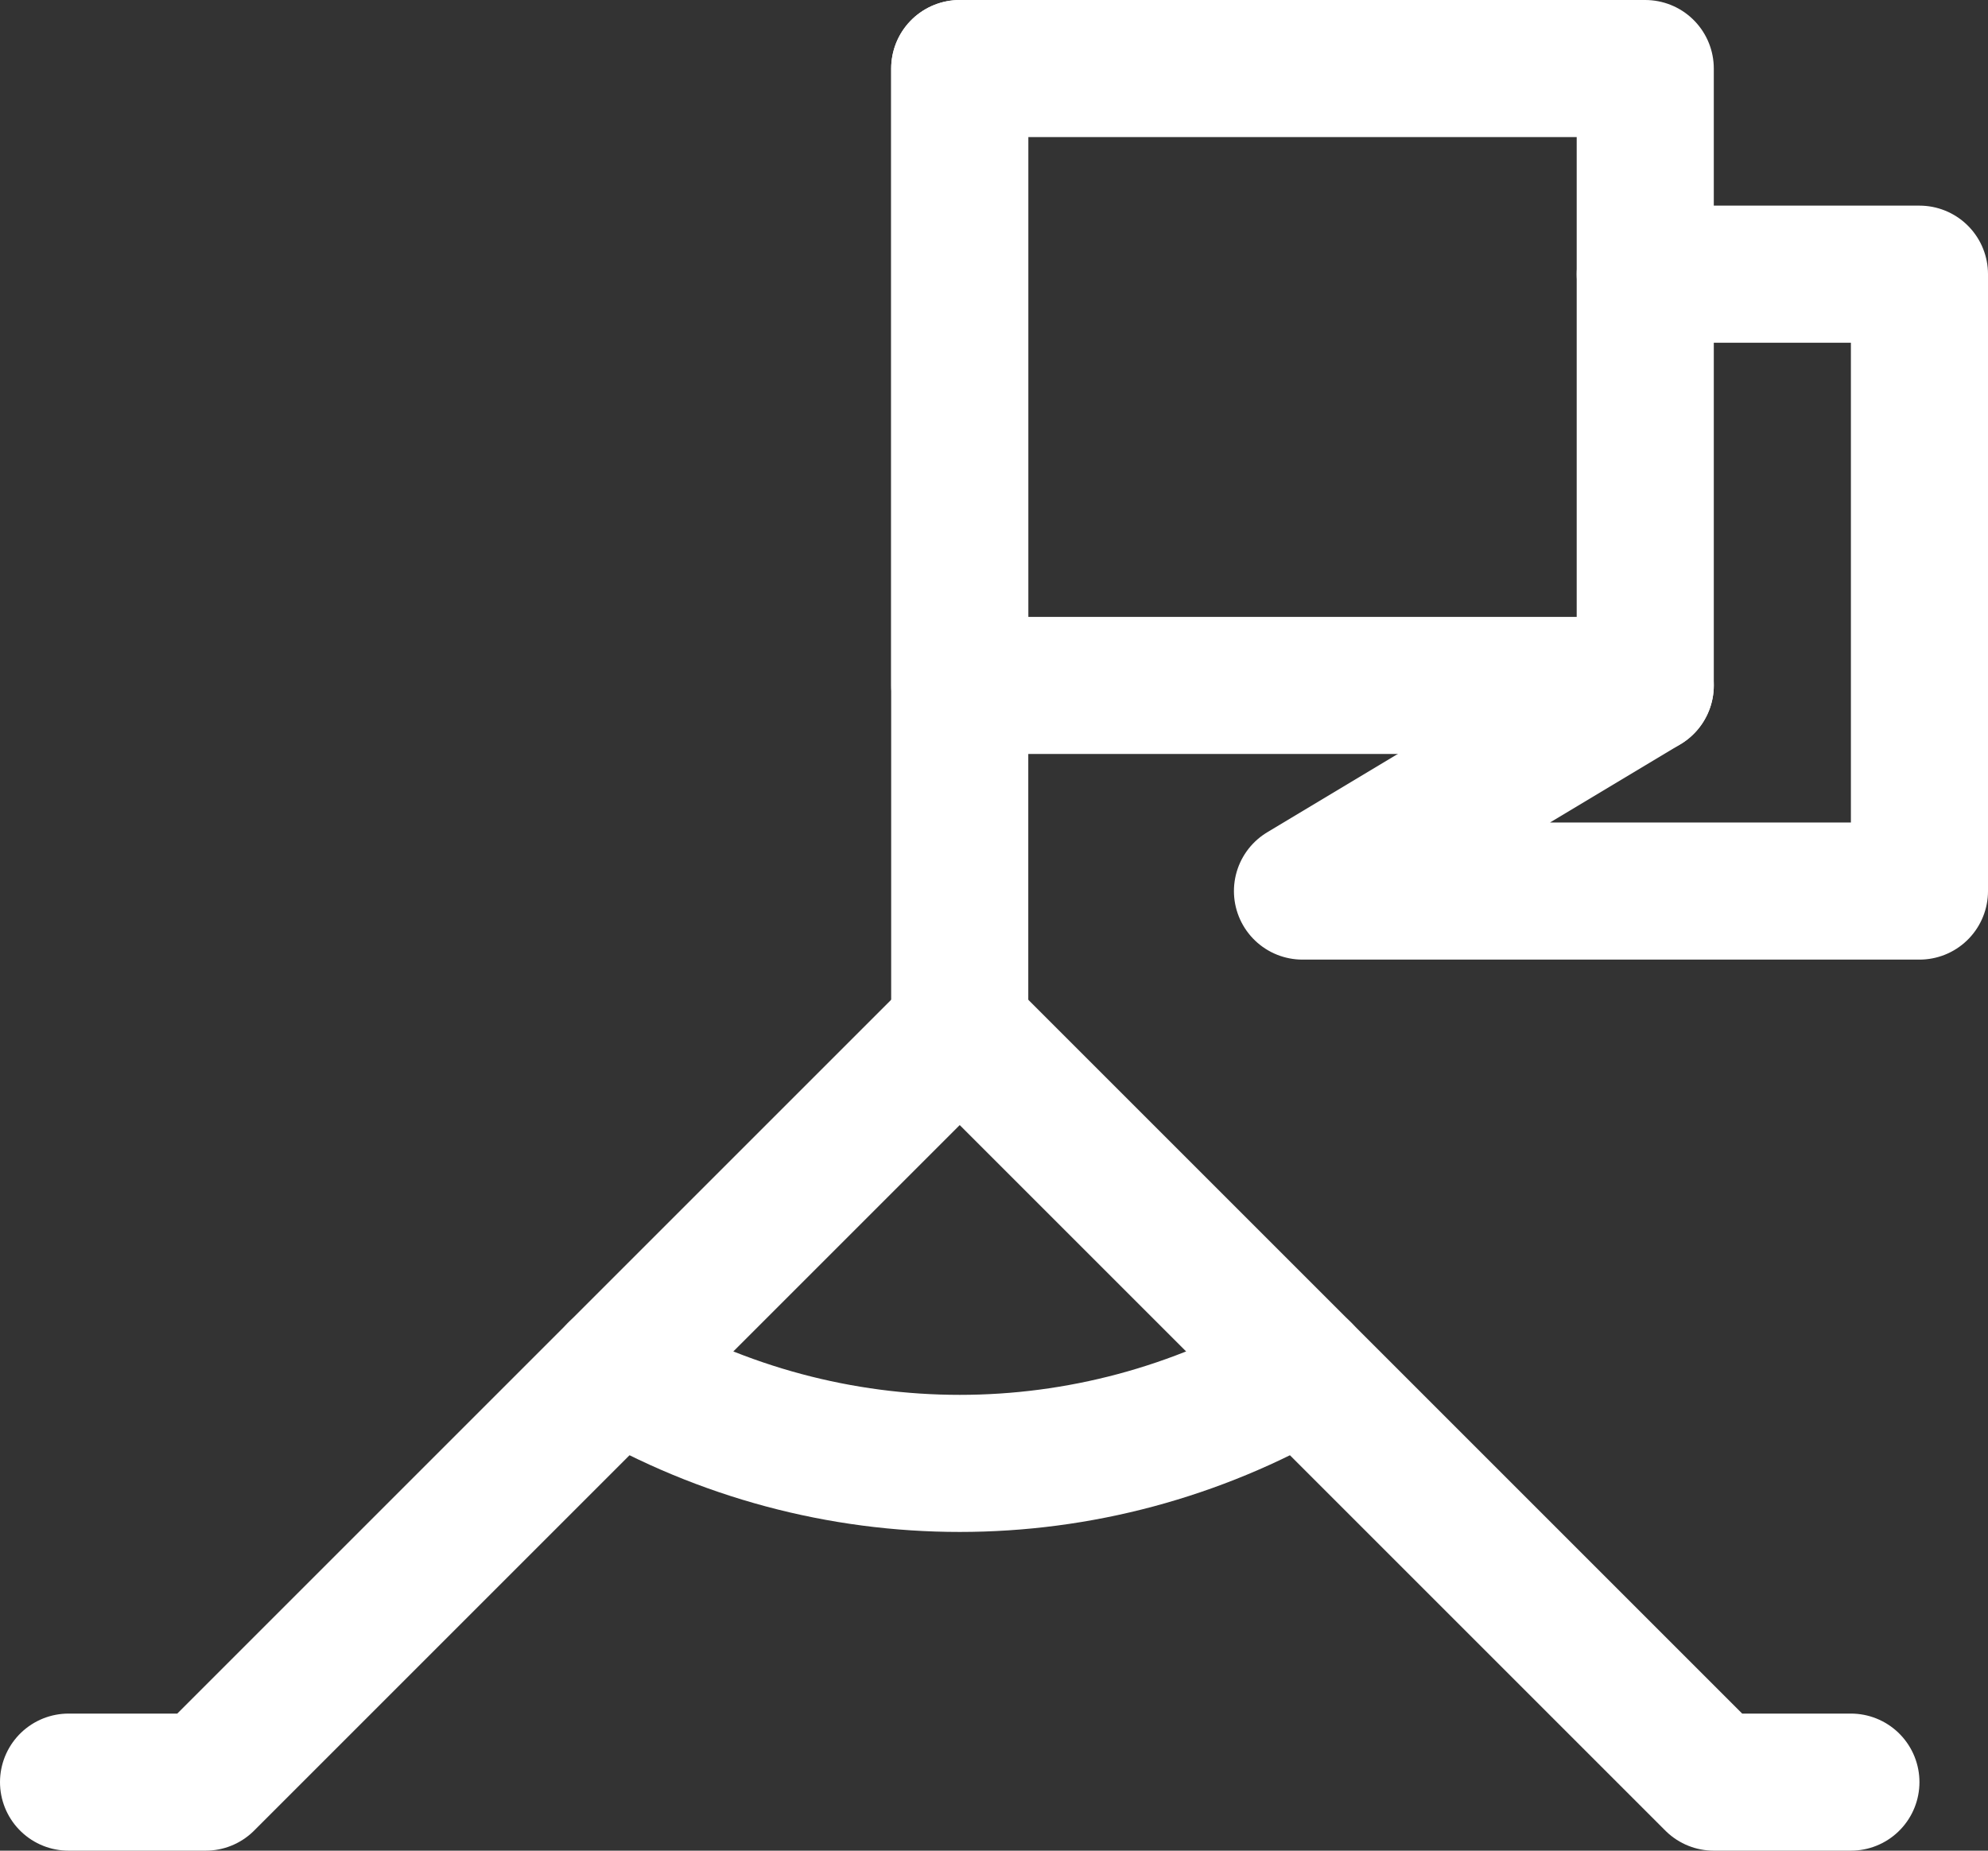 <?xml version="1.0" encoding="UTF-8"?>
<svg id="Layer_2" data-name="Layer 2" xmlns="http://www.w3.org/2000/svg" viewBox="0 0 29 27">
  <rect x="0" y="0" width="29" height="27" fill="#333333" stroke="none"/>
  <defs>
    <style>
      .cls-1 {
        fill: none;
        stroke: #fff;
        stroke-linecap: round;
        stroke-linejoin: round;
        stroke-width: 2px;
      }
    </style>
  </defs>
  <g id="Icons">
    <polyline class="cls-1" points="1 26 3 26 14 15 25 26 27 26"/>
    <path class="cls-1" d="M9,20h0c3.1,1.8,6.9,1.8,10,0h0"/>
    <line class="cls-1" x1="14" y1="1" x2="14" y2="15"/>
    <rect class="cls-1" x="14" y="1" width="10" height="9"/>
    <polyline class="cls-1" points="24 4 28 4 28 13 19 13 24 10"/>
  </g>
</svg>